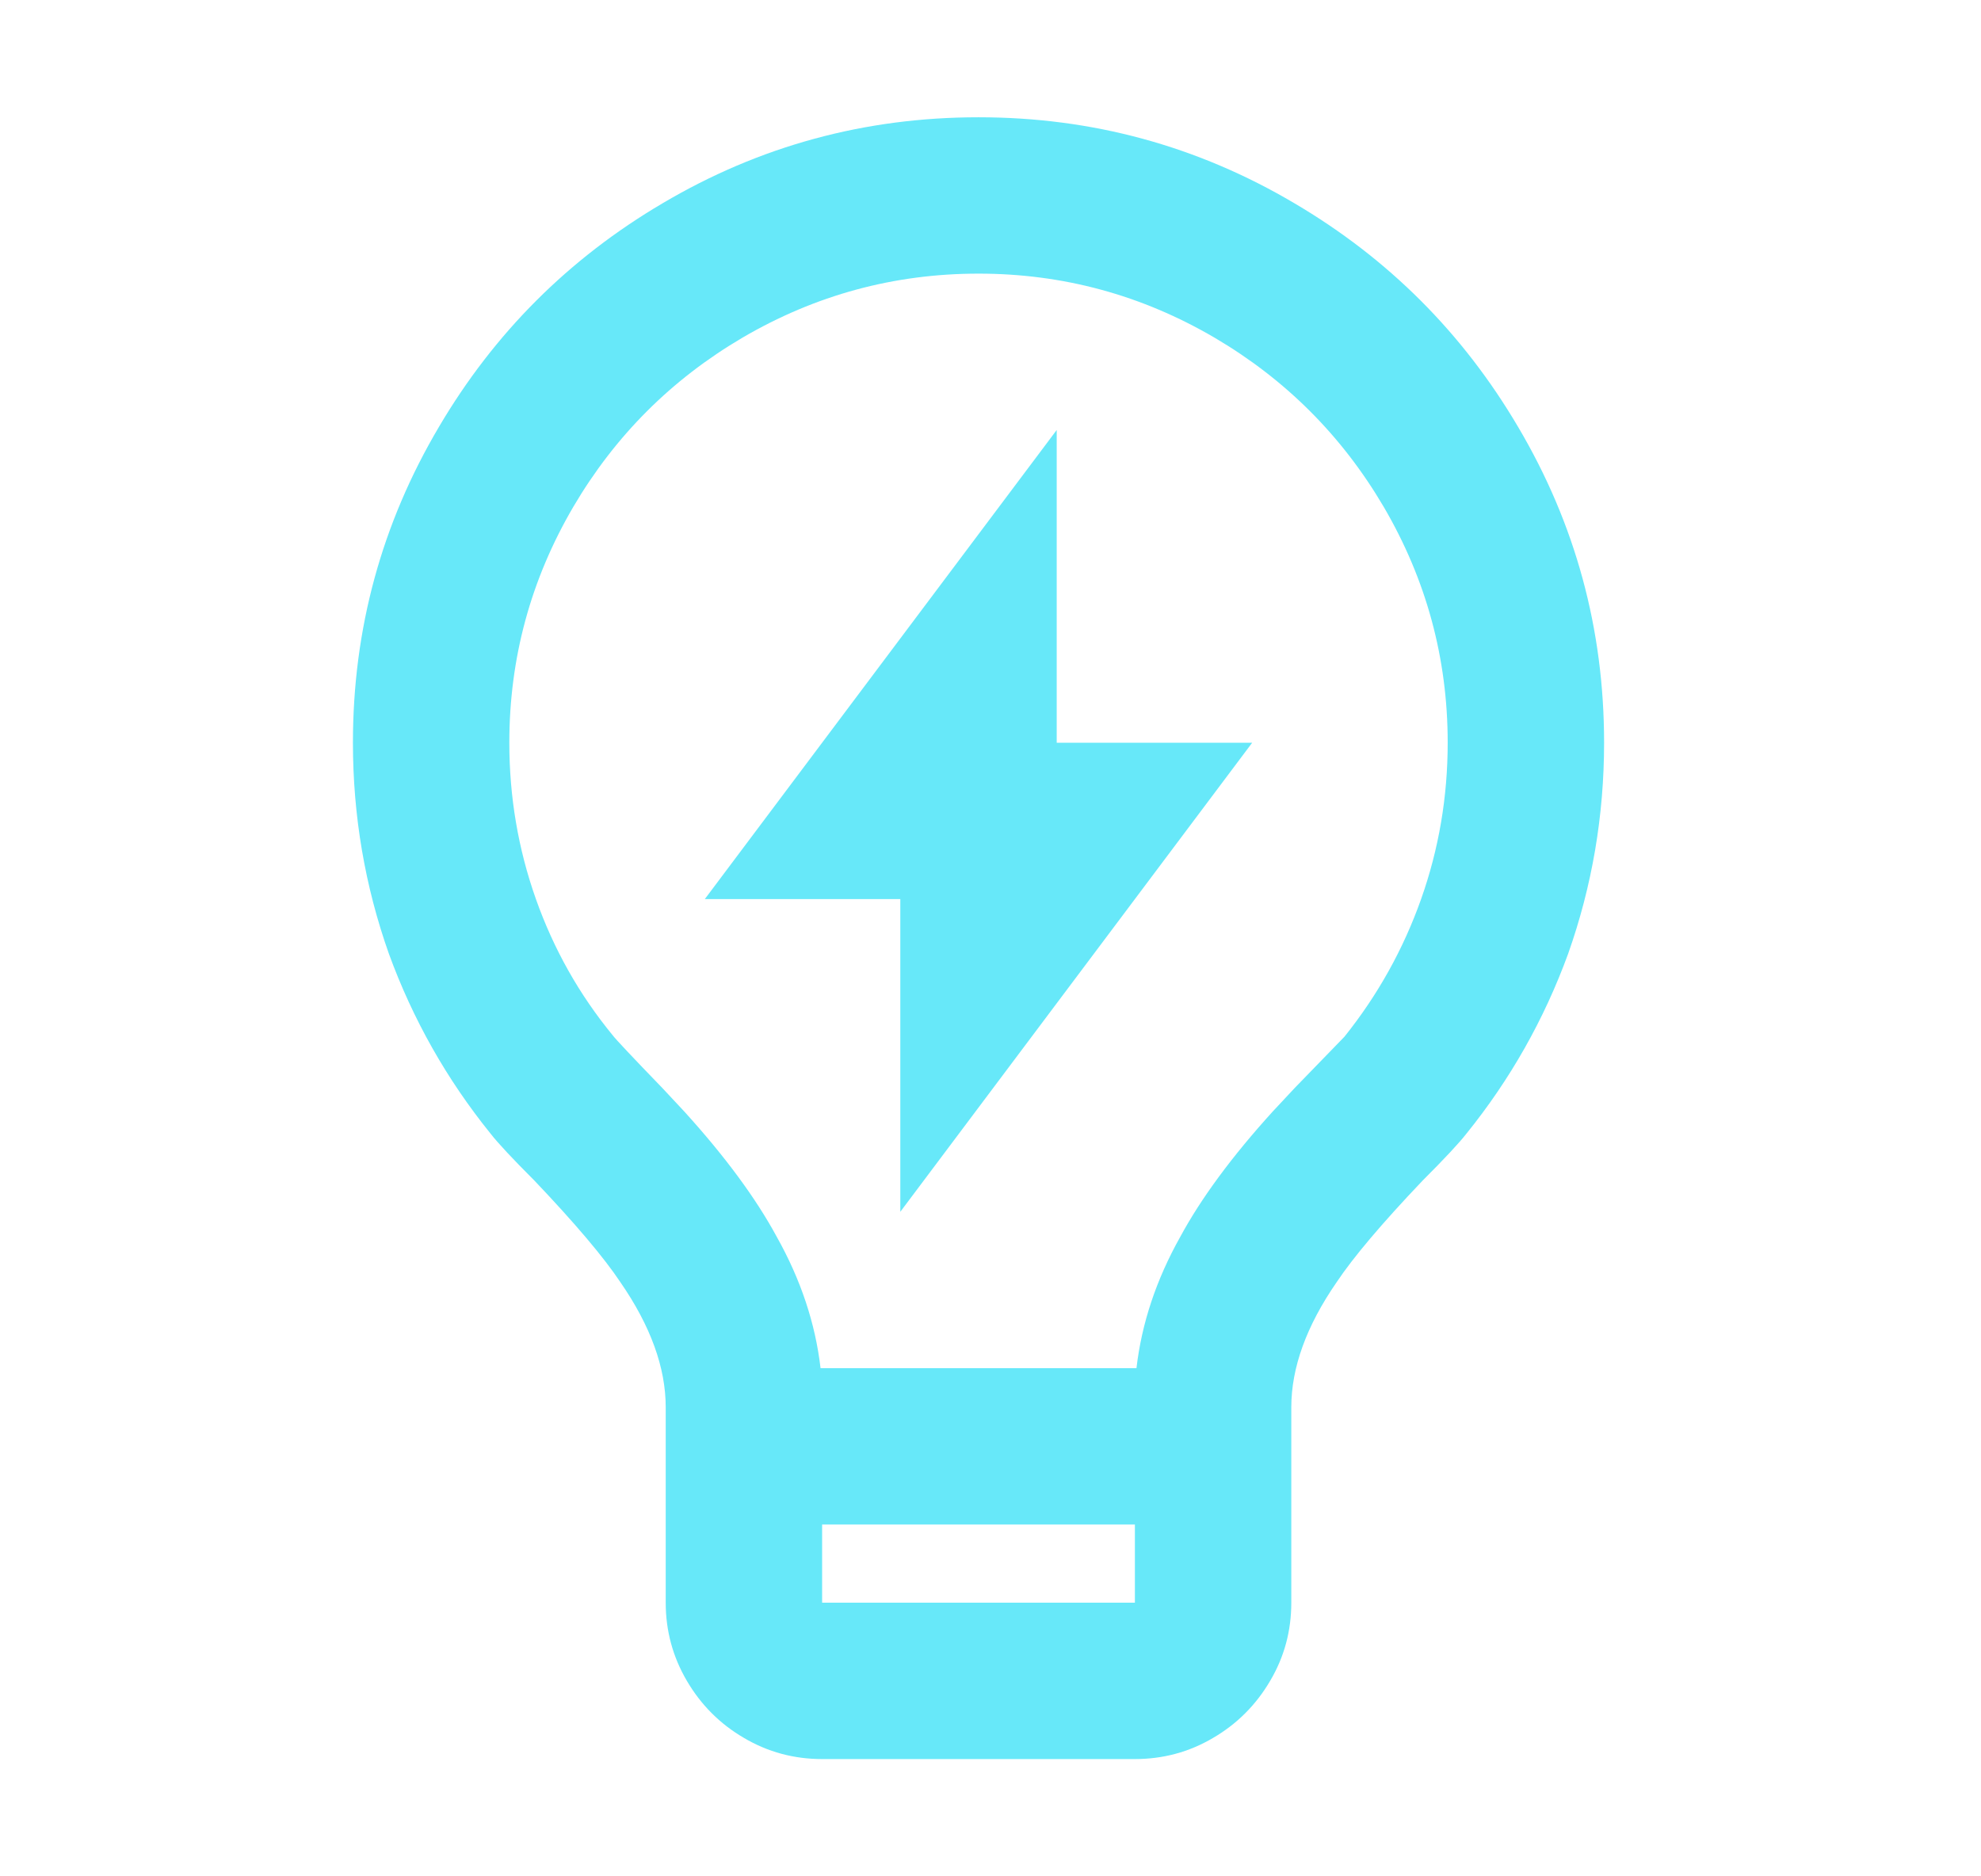 <svg width="19" height="18" viewBox="0 0 19 18" fill="none" xmlns="http://www.w3.org/2000/svg">
<g id="Icon">
<path id="Vector" d="M7.87 13.125H10.9C10.95 12.695 11.09 12.275 11.32 11.865C11.52 11.495 11.815 11.095 12.205 10.665L12.415 10.44C12.705 10.14 12.865 9.975 12.895 9.945C13.215 9.545 13.46 9.105 13.63 8.625C13.8 8.145 13.885 7.645 13.885 7.125C13.885 6.315 13.68 5.56 13.27 4.86C12.87 4.18 12.33 3.64 11.65 3.24C10.95 2.83 10.195 2.625 9.385 2.625C8.575 2.625 7.82 2.83 7.12 3.24C6.44 3.64 5.9 4.18 5.5 4.86C5.09 5.56 4.885 6.315 4.885 7.125C4.885 7.645 4.97 8.145 5.14 8.625C5.31 9.105 5.555 9.54 5.875 9.93C5.905 9.97 6.065 10.14 6.355 10.44L6.565 10.665C6.955 11.095 7.25 11.495 7.45 11.865C7.68 12.275 7.82 12.695 7.87 13.125ZM10.885 14.625H7.885V15.375H10.885V14.625ZM4.705 10.875C4.285 10.355 3.96 9.78 3.73 9.15C3.5 8.5 3.385 7.825 3.385 7.125C3.385 6.035 3.66 5.025 4.21 4.095C4.74 3.195 5.455 2.48 6.355 1.95C7.285 1.4 8.295 1.125 9.385 1.125C10.475 1.125 11.485 1.4 12.415 1.95C13.315 2.48 14.03 3.195 14.56 4.095C15.11 5.025 15.385 6.035 15.385 7.125C15.385 7.825 15.27 8.5 15.04 9.15C14.81 9.78 14.485 10.355 14.065 10.875C13.995 10.965 13.855 11.115 13.645 11.325C13.255 11.735 12.98 12.06 12.82 12.3C12.53 12.72 12.385 13.12 12.385 13.5V15.375C12.385 15.645 12.318 15.895 12.182 16.125C12.047 16.355 11.865 16.538 11.635 16.672C11.405 16.808 11.155 16.875 10.885 16.875H7.885C7.615 16.875 7.365 16.808 7.135 16.672C6.905 16.538 6.723 16.355 6.588 16.125C6.453 15.895 6.385 15.645 6.385 15.375V13.5C6.385 13.12 6.24 12.72 5.95 12.3C5.79 12.06 5.515 11.735 5.125 11.325C4.915 11.115 4.775 10.965 4.705 10.875ZM10.135 7.125H12.01L8.635 11.625V8.625H6.76L10.135 4.125V7.125Z" fill="#67E8F9"/>
</g>
</svg>

